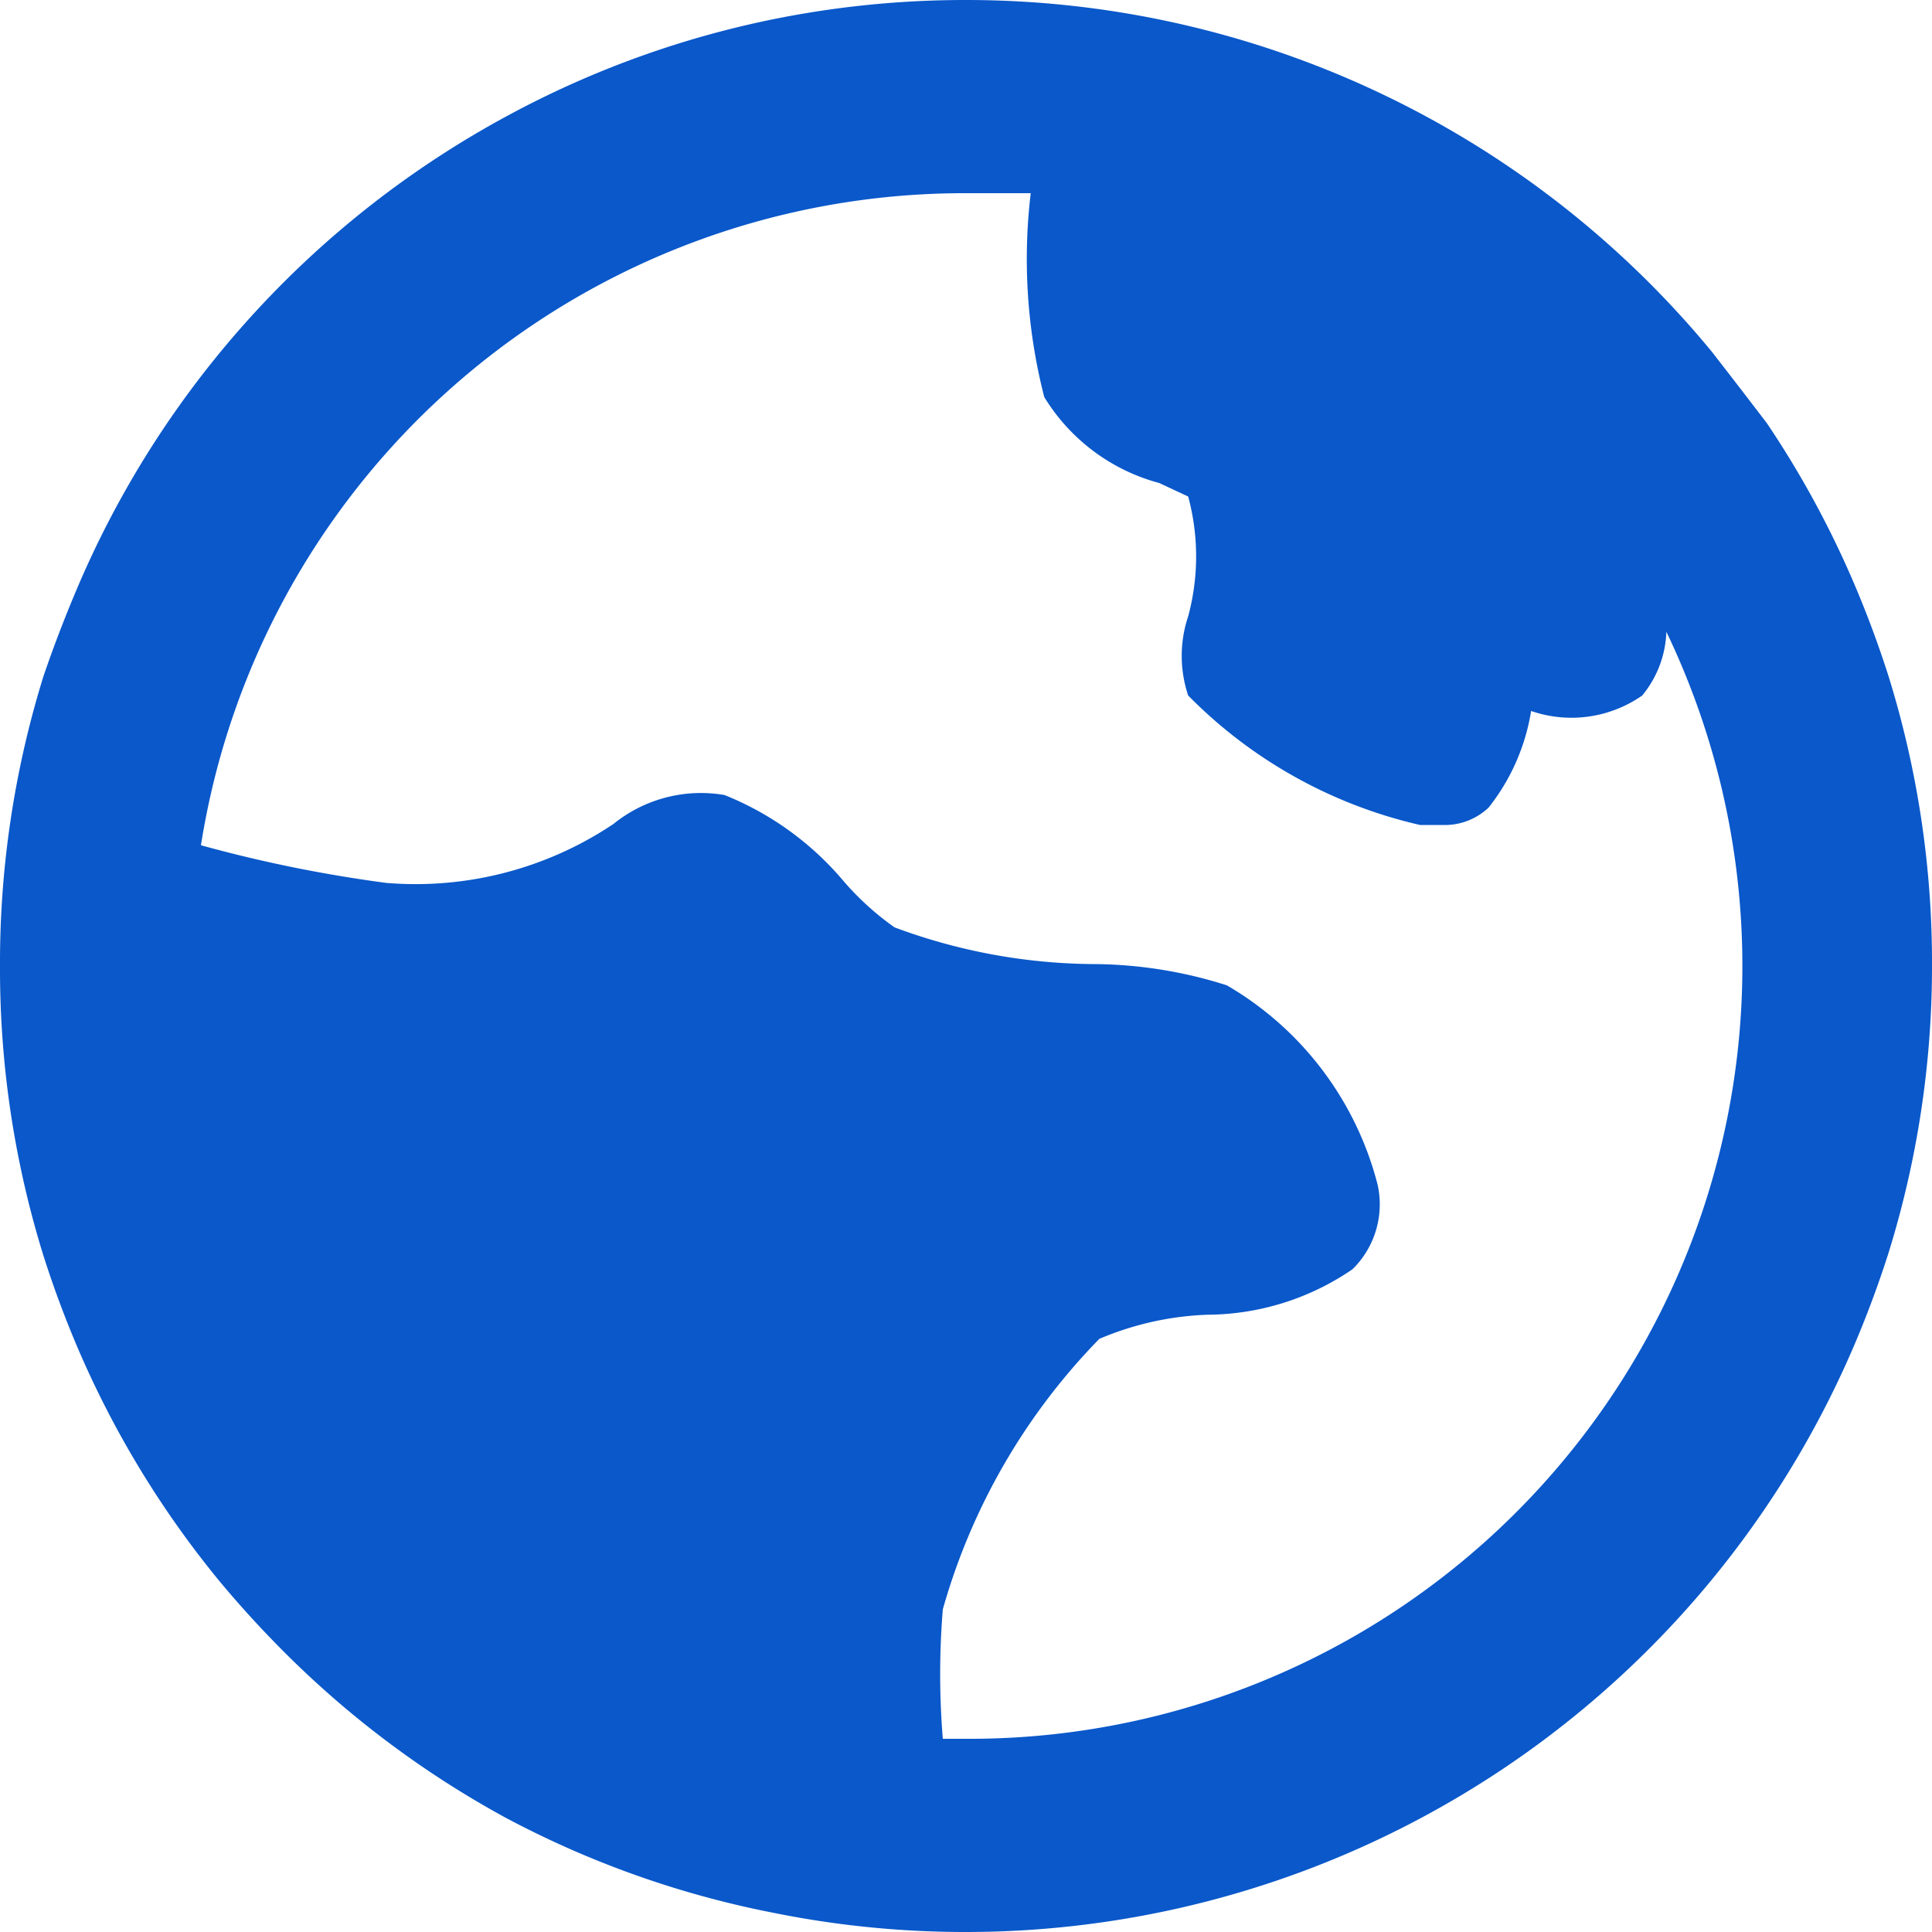 <?xml version="1.0" standalone="no"?><!DOCTYPE svg PUBLIC "-//W3C//DTD SVG 1.1//EN" "http://www.w3.org/Graphics/SVG/1.1/DTD/svg11.dtd"><svg t="1681784200703" class="icon" viewBox="0 0 1024 1024" version="1.1" xmlns="http://www.w3.org/2000/svg" p-id="6946" xmlns:xlink="http://www.w3.org/1999/xlink" width="200" height="200"><path d="M1000.963 358.4q-7.68-24.064-17.408-47.104a512 512 0 0 0-47.104-87.04Q921.603 204.8 907.267 186.368A512 512 0 0 0 512.003 0.001a512 512 0 0 0-102.4 10.24 508.416 508.416 0 0 0-140.8 51.2A512 512 0 0 0 40.451 312.832Q30.723 335.872 23.043 358.4A512 512 0 0 0 0.003 512a512 512 0 0 0 23.04 153.6q7.68 24.064 17.408 47.104a512 512 0 0 0 76.8 126.464q15.872 18.944 33.28 36.352a512 512 0 0 0 117.76 88.064A508.416 508.416 0 0 0 409.603 1013.76a512 512 0 0 0 102.4 10.24 512 512 0 0 0 471.552-312.832q9.728-23.04 17.408-47.104A512 512 0 0 0 1024.003 512a512 512 0 0 0-23.04-153.6zM512.003 921.6h-12.288a419.84 419.84 0 0 1 0-68.608 335.36 335.36 0 0 1 82.944-143.36 160.768 160.768 0 0 1 57.344-12.8 137.216 137.216 0 0 0 76.8-24.064 48.128 48.128 0 0 0 13.312-45.056 171.52 171.52 0 0 0-79.872-105.472 236.032 236.032 0 0 0-71.68-11.264 307.2 307.2 0 0 1-104.448-19.456 150.528 150.528 0 0 1-26.624-24.064 160.768 160.768 0 0 0-63.488-46.08 73.728 73.728 0 0 0-58.88 15.36A188.416 188.416 0 0 1 204.803 467.968a726.528 726.528 0 0 1-98.304-19.968A409.6 409.6 0 0 1 512.003 102.4h34.304a293.888 293.888 0 0 0 7.168 108.032A102.4 102.4 0 0 0 614.403 256l15.36 7.168a121.856 121.856 0 0 1 0 63.488 66.048 66.048 0 0 0 0 41.984 250.88 250.88 0 0 0 122.88 68.608h11.776a33.792 33.792 0 0 0 24.576-9.216 110.592 110.592 0 0 0 22.528-51.2A65.536 65.536 0 0 0 870.403 368.64a55.808 55.808 0 0 0 12.8-33.792A409.6 409.6 0 0 1 512.003 921.6z" fill="#0a58ca" p-id="6947"></path></svg>